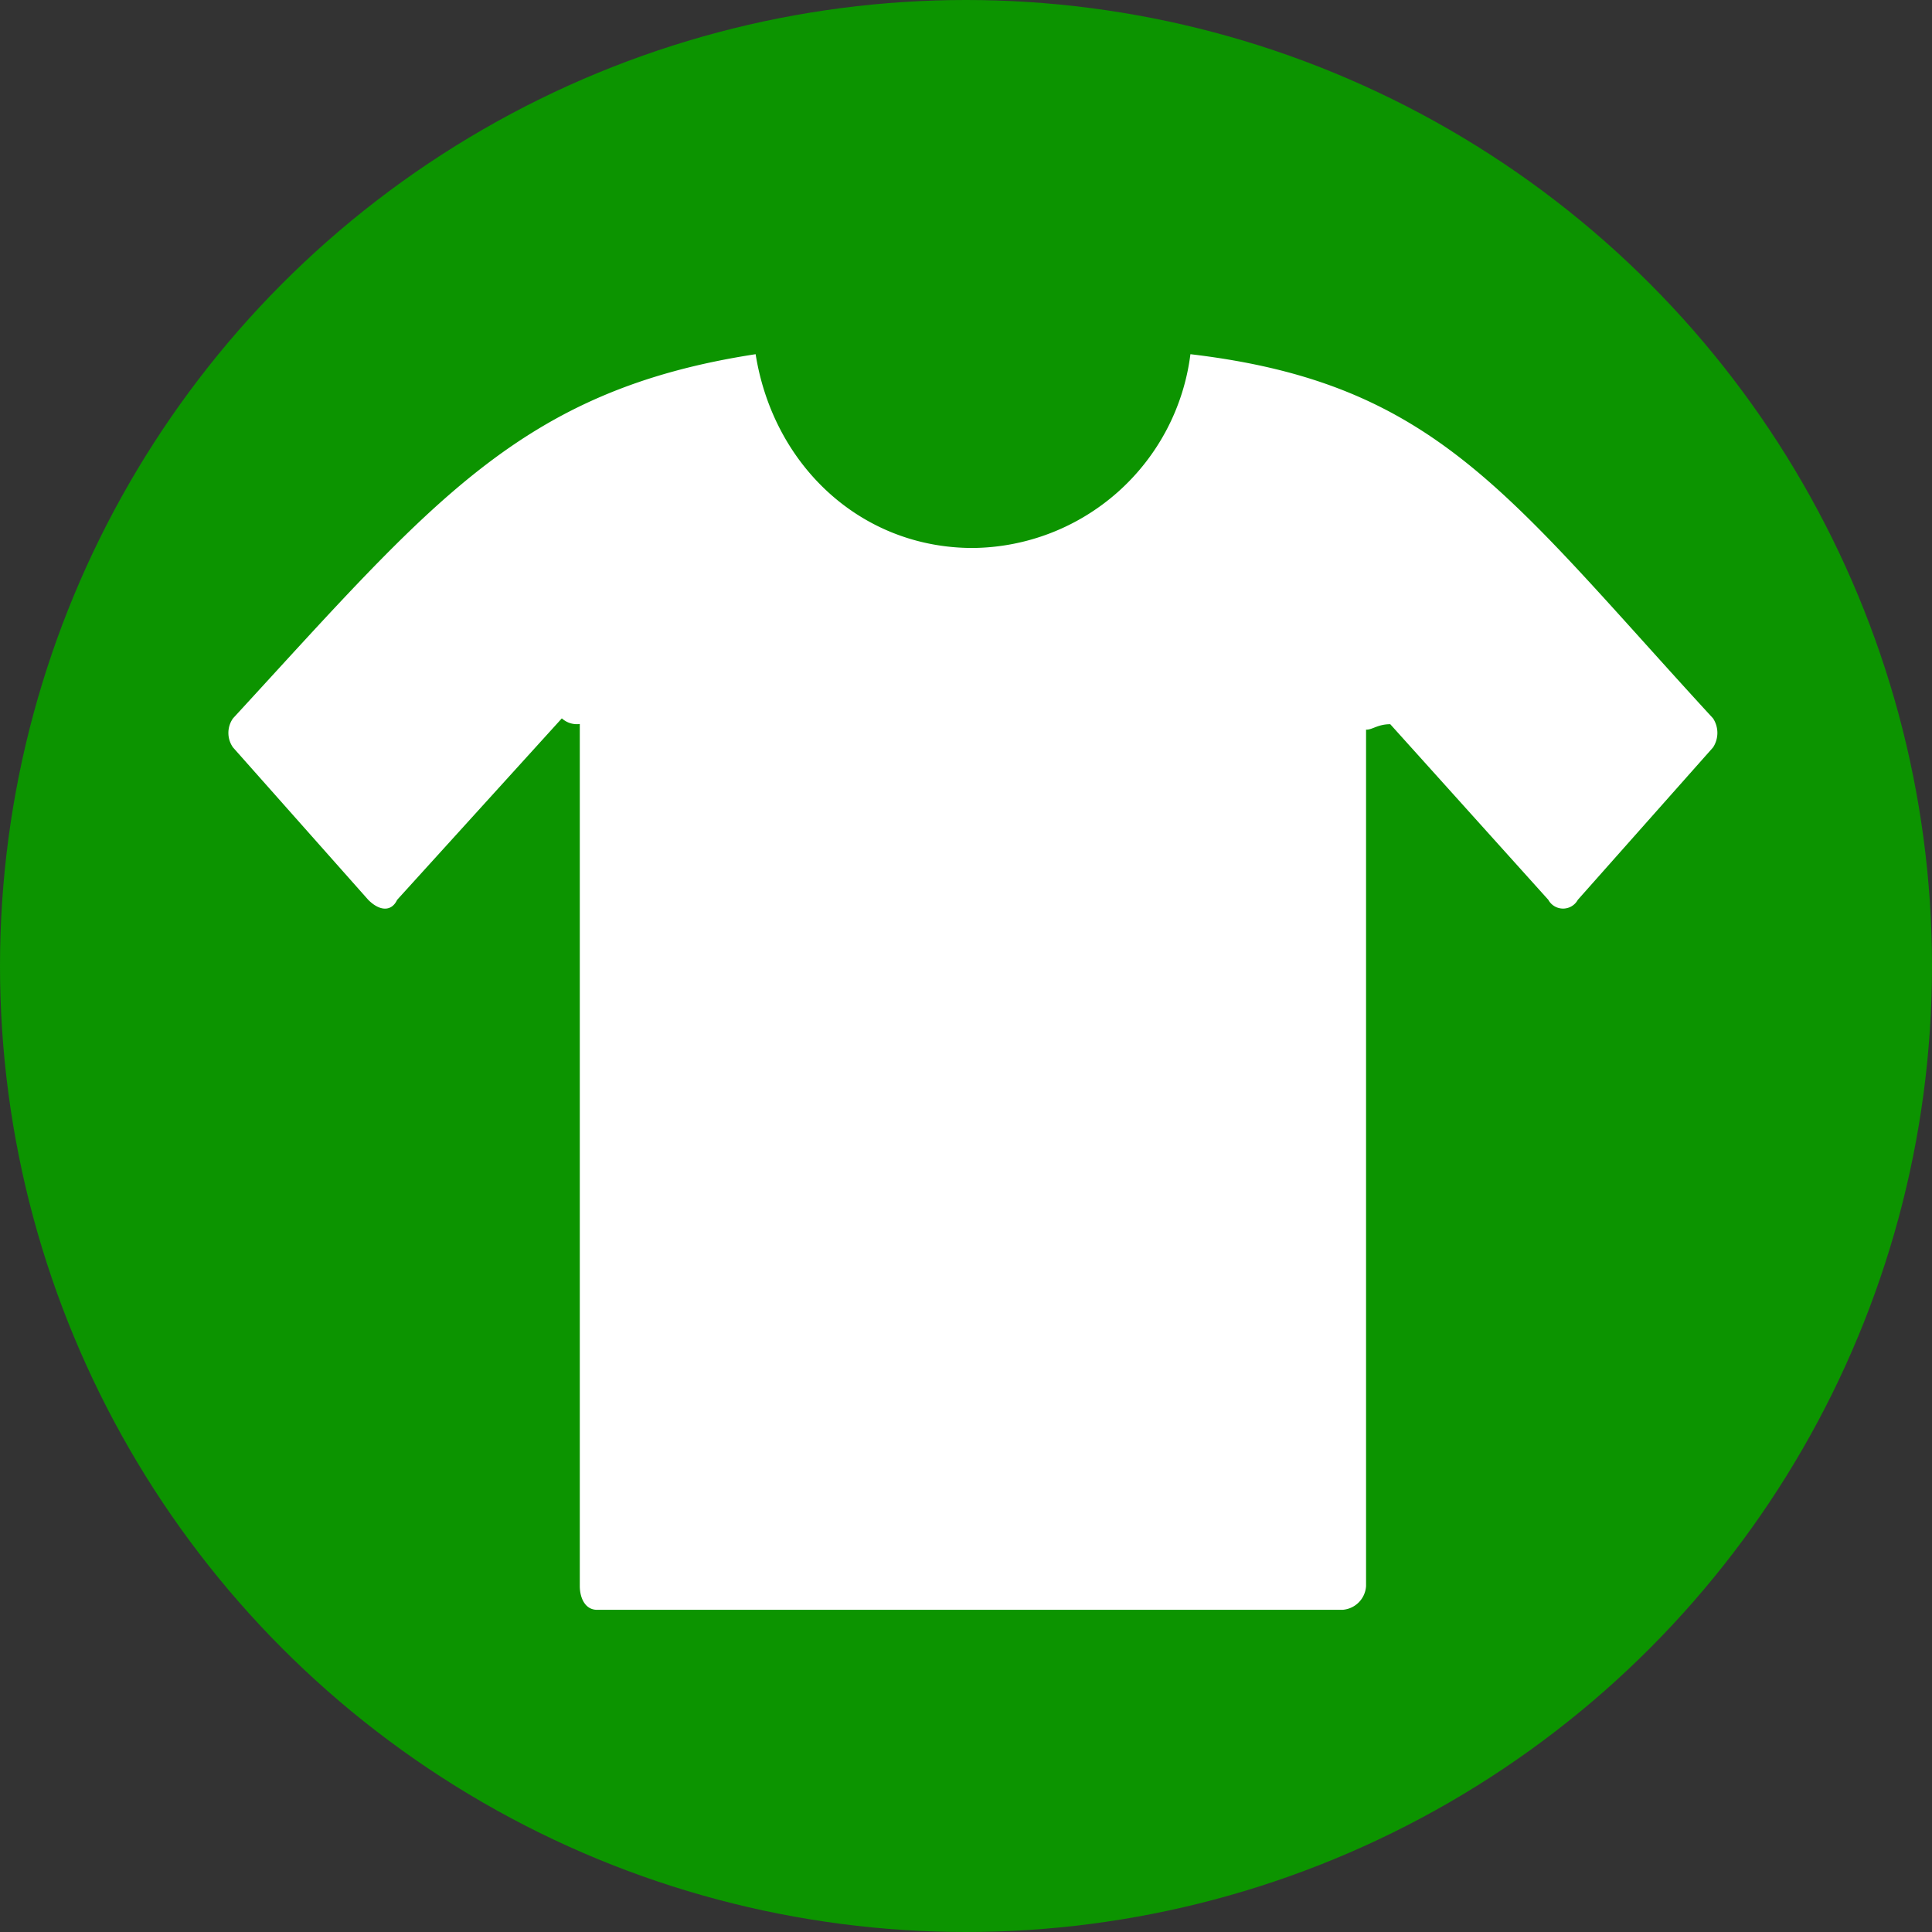 <svg xmlns="http://www.w3.org/2000/svg" viewBox="0 0 99 99"><rect x="0" y="0" width="99" height="99" fill="#333333" stroke="none"/><defs><style>.cls-1{fill:#0c9400;}.cls-2{fill:#fff;fill-rule:evenodd;}</style></defs><g id="Capa_2" data-name="Capa 2"><g id="Capa_1-2" data-name="Capa 1"><circle class="cls-1" cx="49.5" cy="49.5" r="49.5"/><path class="cls-2" d="M70,37.38V81.27a1.3,1.3,0,0,1-1.2,1.22H30.59c-.6,0-.88-.6-.88-1.22V37.1a1.15,1.15,0,0,1-.92-.29l-8.44,9.3c-.28.6-.88.6-1.48,0L11.94,38.3a1.29,1.29,0,0,1,0-1.49C22.18,25.68,26.68,20,38.72,18.15c.91,5.71,5.4,9.93,11.13,9.93A11.35,11.35,0,0,0,61,18.15c12.64,1.49,16.26,7.22,26.78,18.66a1.36,1.36,0,0,1,0,1.49l-6.93,7.81a.86.86,0,0,1-1.51,0l-8.1-9c-.63,0-.91.28-1.22.28Z"/></g></g></svg>